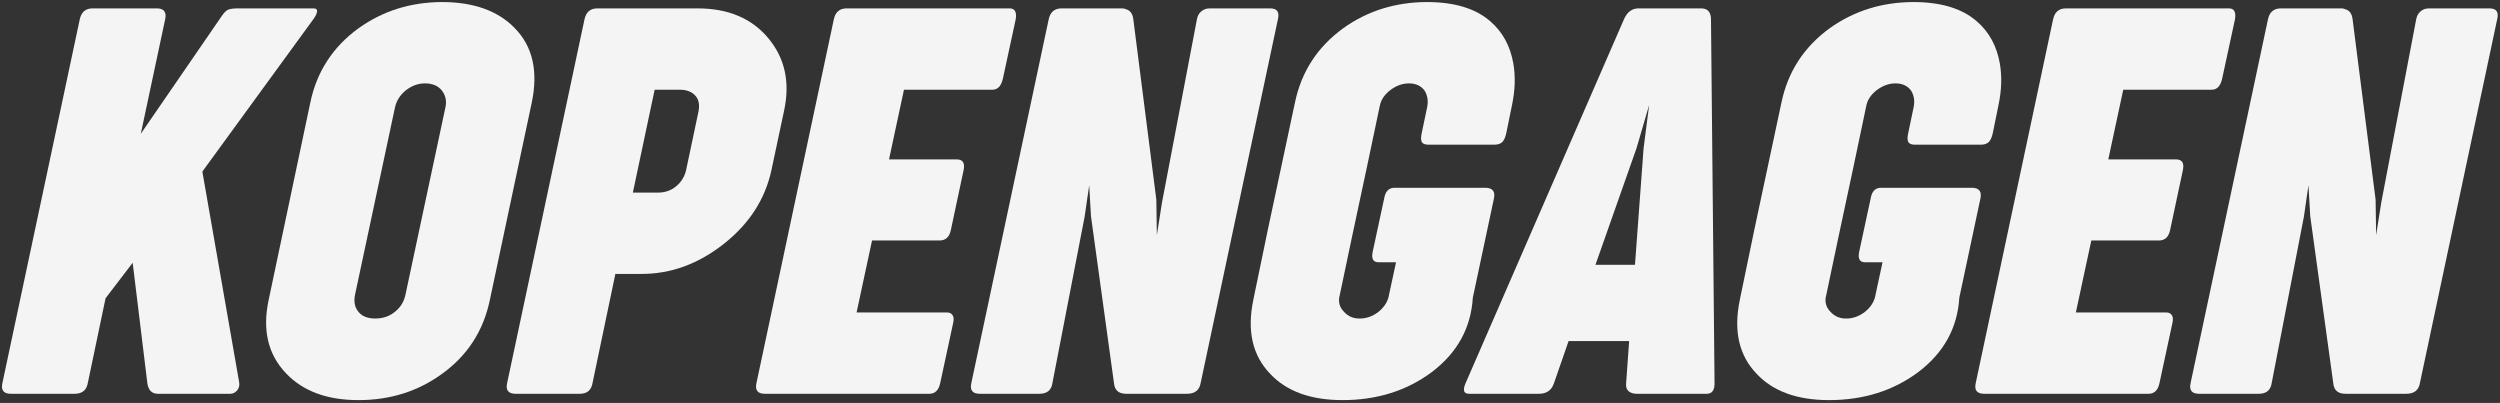 <?xml version="1.0" encoding="UTF-8"?> <svg xmlns="http://www.w3.org/2000/svg" width="819" height="132" viewBox="0 0 819 132" fill="none"><rect x="0" y="0" width="819" height="132" fill="#333333" stroke="none"/><path d="M3.538 129C1.159 129 0.246 127.81 0.799 125.431L26.117 6.397C26.615 3.963 28.026 2.745 30.35 2.745H51.351C53.73 2.745 54.644 3.963 54.09 6.397L46.121 43.834L72.601 5.318C73.376 4.156 74.095 3.437 74.759 3.16C75.479 2.883 76.558 2.745 77.996 2.745H102.733C103.674 2.745 104.033 3.188 103.812 4.073C103.646 4.793 103.175 5.65 102.401 6.646L66.292 56.202L78.329 125.099C78.55 126.205 78.329 127.146 77.664 127.921C77.056 128.64 76.309 129 75.423 129H51.766C49.774 129 48.612 127.866 48.28 125.597L43.465 86.085L34.583 97.706L28.773 125.431C28.386 127.81 26.947 129 24.456 129H3.538Z" fill="#F4F4F4"></path><path d="M117.425 131.075C107.132 131.075 99.219 128.142 93.685 122.276C87.764 116.078 85.882 108.027 88.04 98.121L101.654 33.624C103.757 23.497 109.041 15.362 117.508 9.22C125.422 3.575 134.497 0.725 144.735 0.67C155.138 0.67 163.107 3.52 168.641 9.22C174.507 15.196 176.361 23.331 174.203 33.624L160.506 98.121C158.403 108.359 153.146 116.493 144.735 122.525C136.877 128.225 127.773 131.075 117.425 131.075ZM122.904 104.347C125.56 104.347 127.801 103.544 129.627 101.939C131.343 100.501 132.422 98.647 132.865 96.378L145.897 35.284C146.395 33.237 146.035 31.383 144.818 29.723C143.545 28.118 141.691 27.315 139.256 27.315C136.932 27.315 134.774 28.118 132.782 29.723C130.955 31.272 129.821 33.126 129.378 35.284L116.346 96.378C115.848 98.647 116.152 100.501 117.259 101.939C118.421 103.544 120.303 104.347 122.904 104.347Z" fill="#F4F4F4"></path><path d="M168.89 129C166.51 129 165.597 127.81 166.151 125.431L191.468 6.397C191.966 3.963 193.377 2.745 195.702 2.745H228.49C238.506 2.745 246.226 5.982 251.649 12.457C257.127 18.987 258.87 26.9 256.878 36.197L252.728 55.704C250.68 65.167 245.562 73.163 237.371 79.693C228.905 86.445 219.774 89.793 209.979 89.737H201.595L194.124 125.431C193.737 127.81 192.354 129 189.974 129H168.89ZM207.323 63.092H215.623C217.892 63.092 219.857 62.4 221.517 61.017C223.177 59.633 224.256 57.89 224.754 55.787L228.739 36.944C229.292 34.509 228.988 32.656 227.826 31.383C226.663 30.055 224.948 29.391 222.679 29.391H214.461L207.323 63.092Z" fill="#F4F4F4"></path><path d="M250.57 129C248.19 129 247.277 127.81 247.83 125.431L273.148 6.397C273.646 3.963 275.057 2.745 277.381 2.745H330.755C332.471 2.745 333.135 3.935 332.747 6.314L328.514 25.904C327.961 28.229 326.826 29.391 325.111 29.391H296.141L291.244 52.218H313.407C315.454 52.218 316.201 53.435 315.648 55.87L311.497 75.377C310.999 77.701 309.727 78.836 307.679 78.78H285.682L280.619 102.354H310.169C311.055 102.354 311.691 102.659 312.078 103.268C312.466 103.876 312.521 104.734 312.245 105.841L308.011 125.514C307.513 127.838 306.323 129 304.442 129H250.57Z" fill="#F4F4F4"></path><path d="M320.96 129C318.581 129 317.668 127.81 318.221 125.431L343.538 6.397C344.036 3.963 345.448 2.745 347.772 2.745H367.86C368.026 2.745 368.413 2.856 369.022 3.077C370.295 3.465 371.042 4.516 371.263 6.231L378.817 65.416L378.983 77.037L380.643 66.495L392.098 6.397C392.264 5.346 392.707 4.488 393.426 3.824C394.201 3.105 395.169 2.745 396.331 2.745H416.087C418.356 2.745 419.214 3.907 418.661 6.231L393.343 125.431C392.956 127.81 391.462 129 388.861 129H368.939C366.504 129 365.176 127.866 364.954 125.597L357.401 70.811L356.82 60.685L355.326 70.978L344.784 125.431C344.452 127.81 343.04 129 340.55 129H320.96Z" fill="#F4F4F4"></path><path d="M439.828 131.075C429.424 131.075 421.538 128.225 416.17 122.525C410.304 116.493 408.451 108.359 410.609 98.121L415.423 74.879L424.222 33.624C426.325 23.497 431.61 15.362 440.077 9.22C447.99 3.575 457.093 0.725 467.386 0.67C476.462 0.67 483.407 2.773 488.221 6.979C492.261 10.465 494.779 15.086 495.775 20.841C496.494 24.991 496.356 29.474 495.36 34.288L493.534 43.253C493.257 44.747 492.814 45.826 492.205 46.49C491.597 47.099 490.684 47.403 489.466 47.403H468.05C466.888 47.403 466.141 47.127 465.809 46.573C465.477 45.965 465.449 45.024 465.726 43.751L467.552 35.035C467.939 33.043 467.663 31.272 466.722 29.723C465.56 28.118 463.844 27.315 461.576 27.315C459.473 27.315 457.453 28.035 455.516 29.474C453.579 30.968 452.417 32.683 452.03 34.62L447.879 54.376L442.982 77.286L438.914 96.627C438.306 98.785 438.776 100.639 440.326 102.188C441.709 103.683 443.452 104.402 445.555 104.347C447.603 104.347 449.567 103.655 451.449 102.271C453.33 100.777 454.492 99.062 454.935 97.125C454.935 97.07 454.99 96.793 455.101 96.295L457.342 85.919H451.615C449.844 85.919 449.207 84.757 449.705 82.433L453.441 65.084C453.828 62.704 454.963 61.515 456.844 61.515H486.561C488.996 61.515 489.937 62.732 489.383 65.167L482.494 97.54C481.885 107.39 477.458 115.47 469.212 121.778C460.967 127.976 451.172 131.075 439.828 131.075Z" fill="#F4F4F4"></path><path d="M481.248 129C479.478 129 479.118 127.81 480.169 125.431L532.049 6.231C533.101 3.907 534.678 2.745 536.781 2.745H557.284C559.386 2.745 560.466 3.907 560.521 6.231L561.683 125.431C561.738 127.81 560.881 129 559.11 129H536.2C535.093 129 534.207 128.723 533.543 128.17C532.879 127.617 532.603 126.759 532.713 125.597L533.709 111.734H513.87L509.056 125.597C508.281 127.866 506.649 129 504.159 129H481.248ZM522.669 86.749H535.619L538.441 48.565L540.267 34.371L536.117 48.565L522.669 86.749Z" fill="#F4F4F4"></path><path d="M599.203 131.075C588.799 131.075 580.913 128.225 575.545 122.525C569.679 116.493 567.826 108.359 569.984 98.121L574.798 74.879L583.597 33.624C585.7 23.497 590.985 15.362 599.452 9.22C607.365 3.575 616.468 0.725 626.761 0.67C635.837 0.67 642.782 2.773 647.596 6.979C651.636 10.465 654.154 15.086 655.15 20.841C655.869 24.991 655.731 29.474 654.735 34.288L652.909 43.253C652.632 44.747 652.189 45.826 651.58 46.49C650.972 47.099 650.059 47.403 648.841 47.403H627.425C626.263 47.403 625.516 47.127 625.184 46.573C624.852 45.965 624.824 45.024 625.101 43.751L626.927 35.035C627.314 33.043 627.038 31.272 626.097 29.723C624.935 28.118 623.219 27.315 620.951 27.315C618.848 27.315 616.828 28.035 614.891 29.474C612.954 30.968 611.792 32.683 611.405 34.62L607.254 54.376L602.357 77.286L598.289 96.627C597.681 98.785 598.151 100.639 599.701 102.188C601.084 103.683 602.827 104.402 604.93 104.347C606.978 104.347 608.942 103.655 610.824 102.271C612.705 100.777 613.867 99.062 614.31 97.125C614.31 97.07 614.365 96.793 614.476 96.295L616.717 85.919H610.99C609.219 85.919 608.582 84.757 609.08 82.433L612.816 65.084C613.203 62.704 614.338 61.515 616.219 61.515H645.936C648.371 61.515 649.312 62.732 648.758 65.167L641.869 97.54C641.26 107.39 636.833 115.47 628.587 121.778C620.342 127.976 610.547 131.075 599.203 131.075Z" fill="#F4F4F4"></path><path d="M650.003 129C647.624 129 646.711 127.81 647.264 125.431L672.581 6.397C673.079 3.963 674.491 2.745 676.815 2.745H730.189C731.904 2.745 732.568 3.935 732.181 6.314L727.948 25.904C727.394 28.229 726.26 29.391 724.544 29.391H695.575L690.677 52.218H712.84C714.888 52.218 715.635 53.435 715.081 55.87L710.931 75.377C710.433 77.701 709.16 78.836 707.113 78.78H685.116L680.052 102.354H709.603C710.488 102.354 711.125 102.659 711.512 103.268C711.899 103.876 711.955 104.734 711.678 105.841L707.445 125.514C706.947 127.838 705.757 129 703.875 129H650.003Z" fill="#F4F4F4"></path><path d="M720.394 129C718.014 129 717.101 127.81 717.655 125.431L742.972 6.397C743.47 3.963 744.881 2.745 747.205 2.745H767.293C767.459 2.745 767.847 2.856 768.455 3.077C769.728 3.465 770.475 4.516 770.697 6.231L778.25 65.416L778.416 77.037L780.077 66.495L791.532 6.397C791.698 5.346 792.14 4.488 792.86 3.824C793.634 3.105 794.603 2.745 795.765 2.745H815.521C817.79 2.745 818.648 3.907 818.094 6.231L792.777 125.431C792.389 127.81 790.895 129 788.294 129H768.372C765.938 129 764.609 127.866 764.388 125.597L756.834 70.811L756.253 60.685L754.759 70.978L744.217 125.431C743.885 127.81 742.474 129 739.984 129H720.394Z" fill="#F4F4F4"></path></svg> 